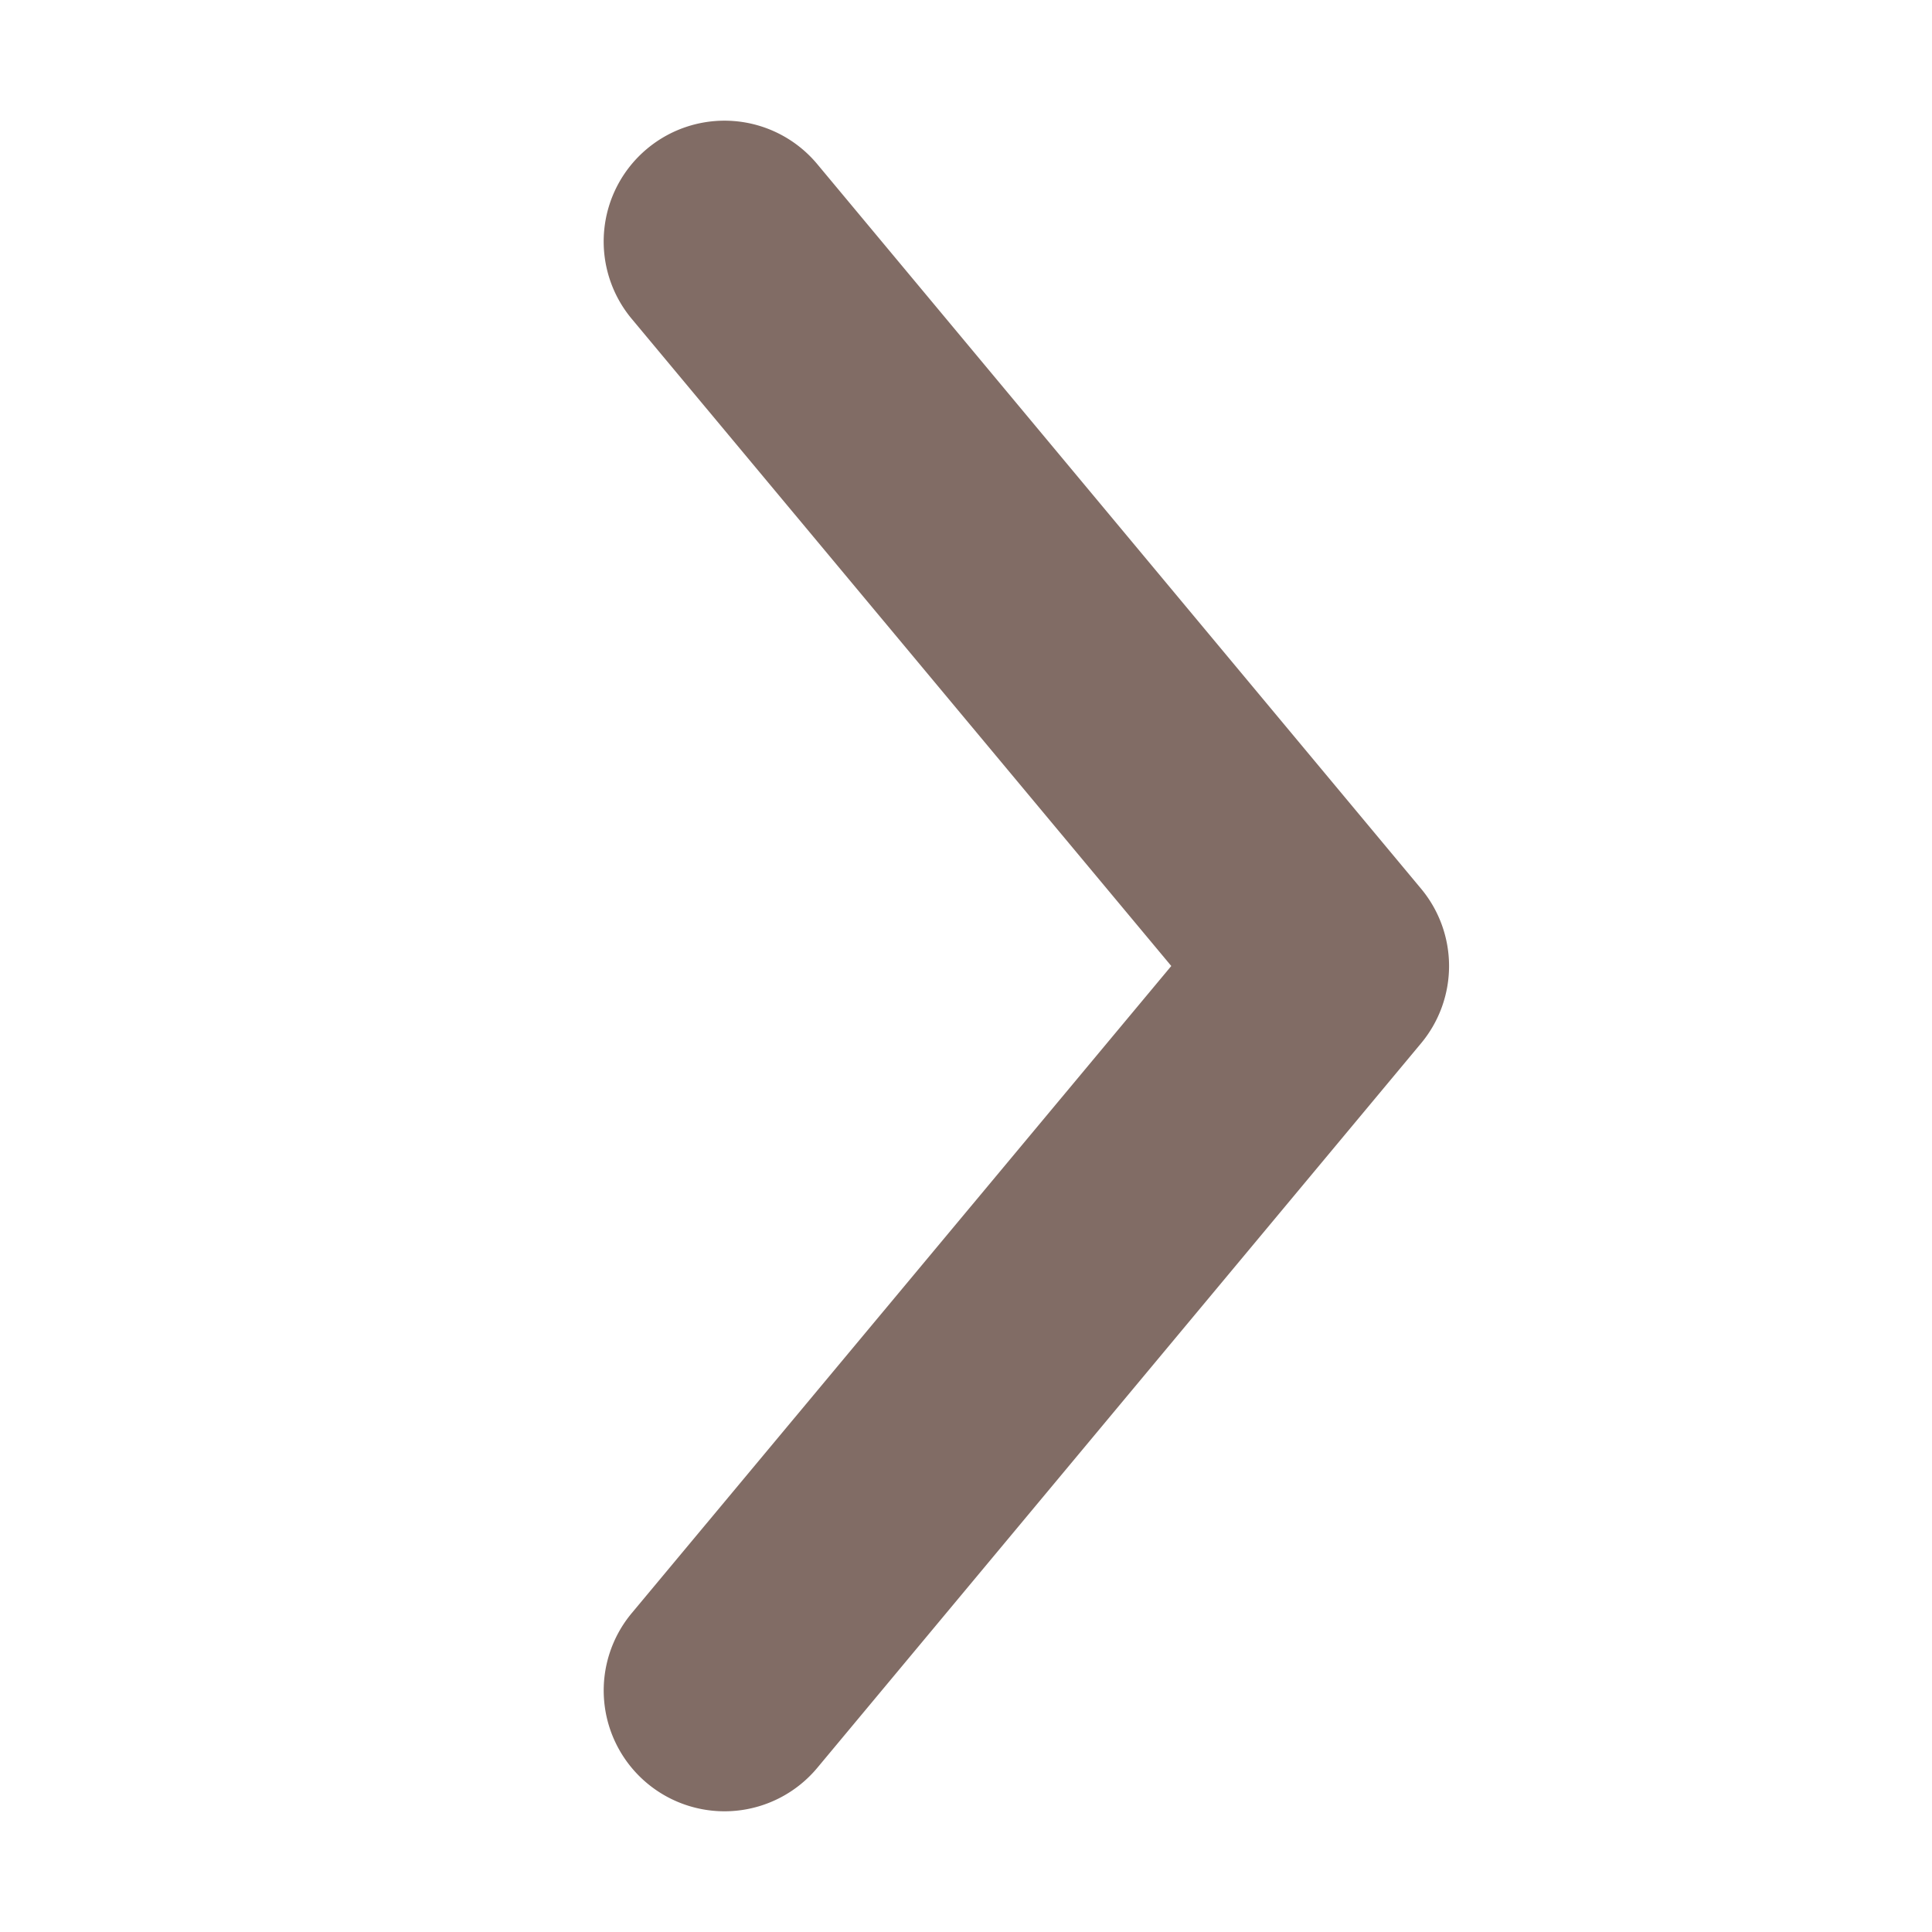 <?xml version="1.0" encoding="UTF-8"?> <svg xmlns="http://www.w3.org/2000/svg" width="16" height="16" viewBox="0 0 16 16"><g id="Group_15" data-name="Group 15" transform="translate(-4542 -567) rotate(-90)"><g id="Group_14" data-name="Group 14" transform="translate(-583 4542)"><path id="Path_32" data-name="Path 32" d="M14.769,5.36a1,1,0,0,0-1.41-.128L8,9.7,2.641,5.232A1,1,0,0,0,1.359,6.768l6,5a1,1,0,0,0,1.282,0l6-5A1,1,0,0,0,14.769,5.36Z" fill="#816c65"></path></g><rect id="Rectangle_22" data-name="Rectangle 22" width="16" height="16" transform="translate(-583 4542)" fill="rgba(255,255,255,0)"></rect></g></svg> 
